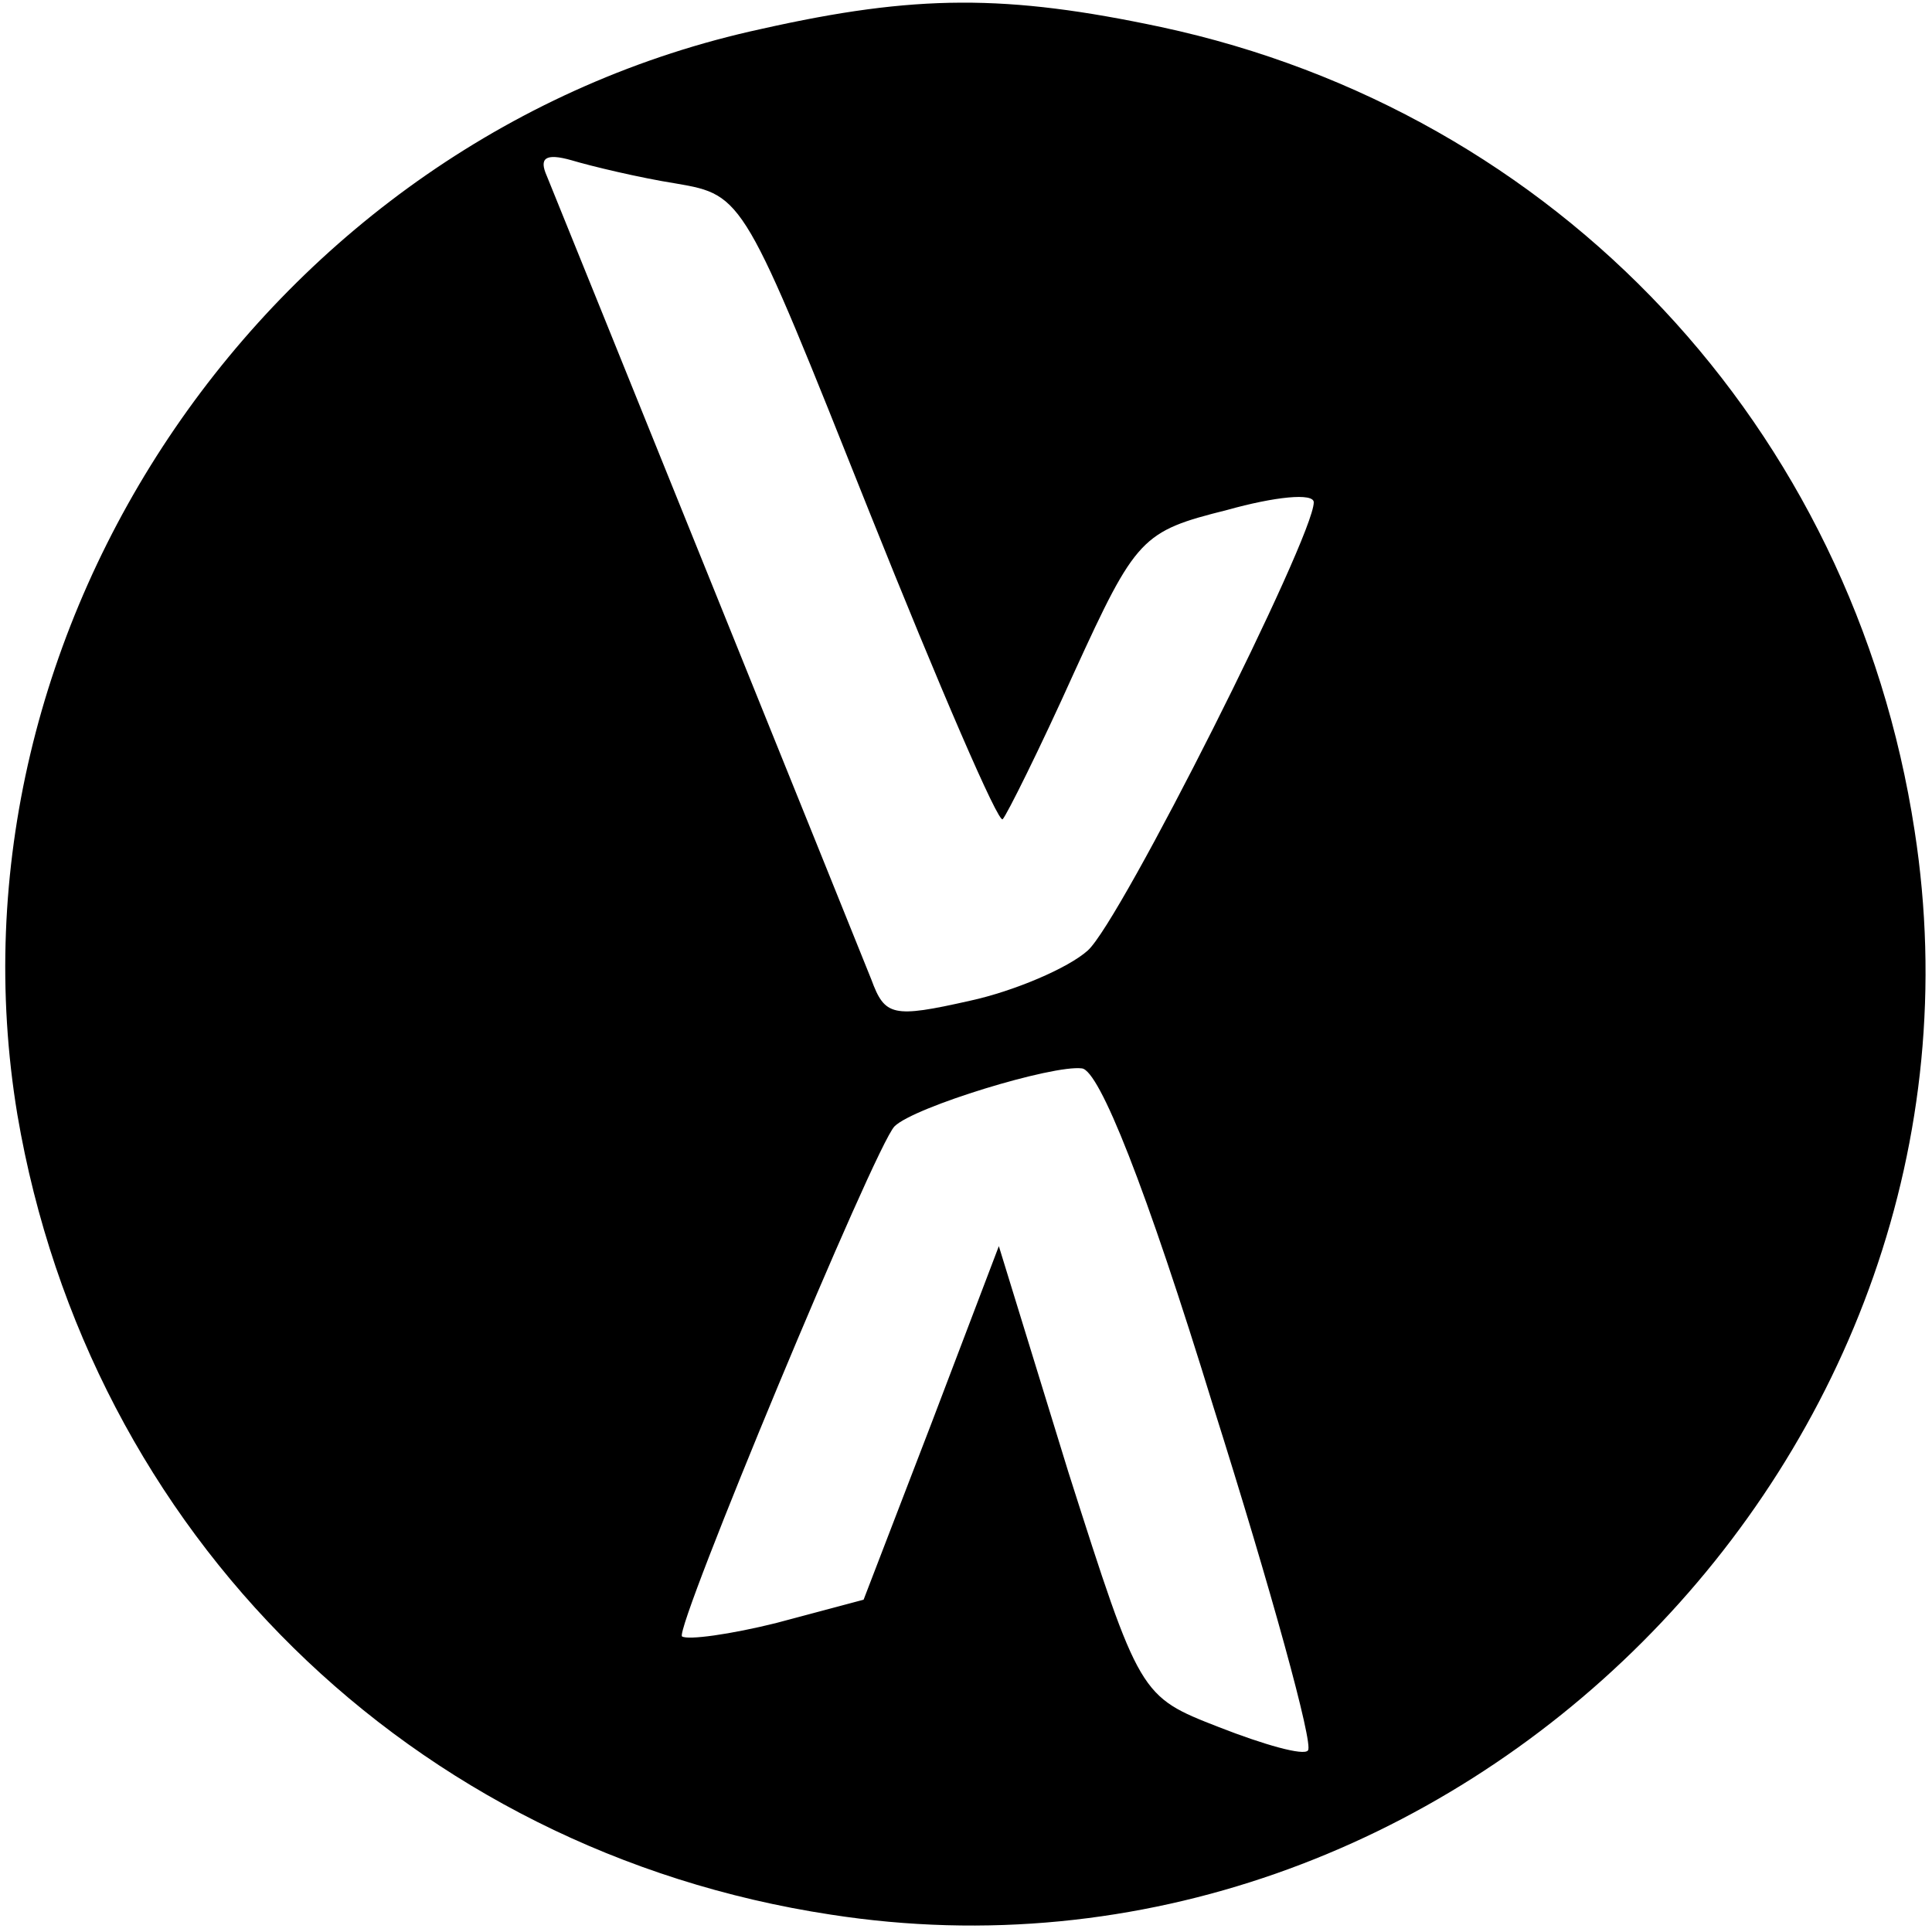 <svg xmlns="http://www.w3.org/2000/svg" width="100pt" height="100pt" version="1.0" viewBox="0 0 100 100"><path d="M39.4 1.5C14 7-3.3 32.4.9 57.7 4.6 79.4 21.3 95.8 43 99.1c32.2 5 61.1-23.9 56.1-56.1-3.2-20.9-18.5-37.2-39-41.6-8-1.7-12.7-1.7-20.7.1zm-4.4 8c3.5.6 3.5.7 10 17 3.6 9 6.7 16.2 6.9 15.9.2-.2 1.9-3.6 3.7-7.6 3.2-7 3.5-7.3 7.9-8.4 2.5-.7 4.5-.9 4.5-.4 0 1.8-10 21.7-11.7 23.2-1 .9-3.8 2.1-6.1 2.6-4 .9-4.4.8-5.1-1.1-1-2.5-15.9-39.4-16.8-41.6-.4-.9-.1-1.2 1.3-.8 1 .3 3.5.9 5.4 1.2zm27.8 63.3c3 9.5 5.2 17.5 4.9 17.8-.2.3-2.3-.3-4.6-1.2-4.1-1.6-4.1-1.6-7.8-13.2l-3.6-11.7-3.5 9.2-3.5 9.1-4.5 1.2c-2.4.6-4.6.9-4.9.7-.4-.4 10-25.4 11-26.4s8.2-3.2 9.7-3c.9.1 3.3 6.1 6.8 17.5z"/></svg>